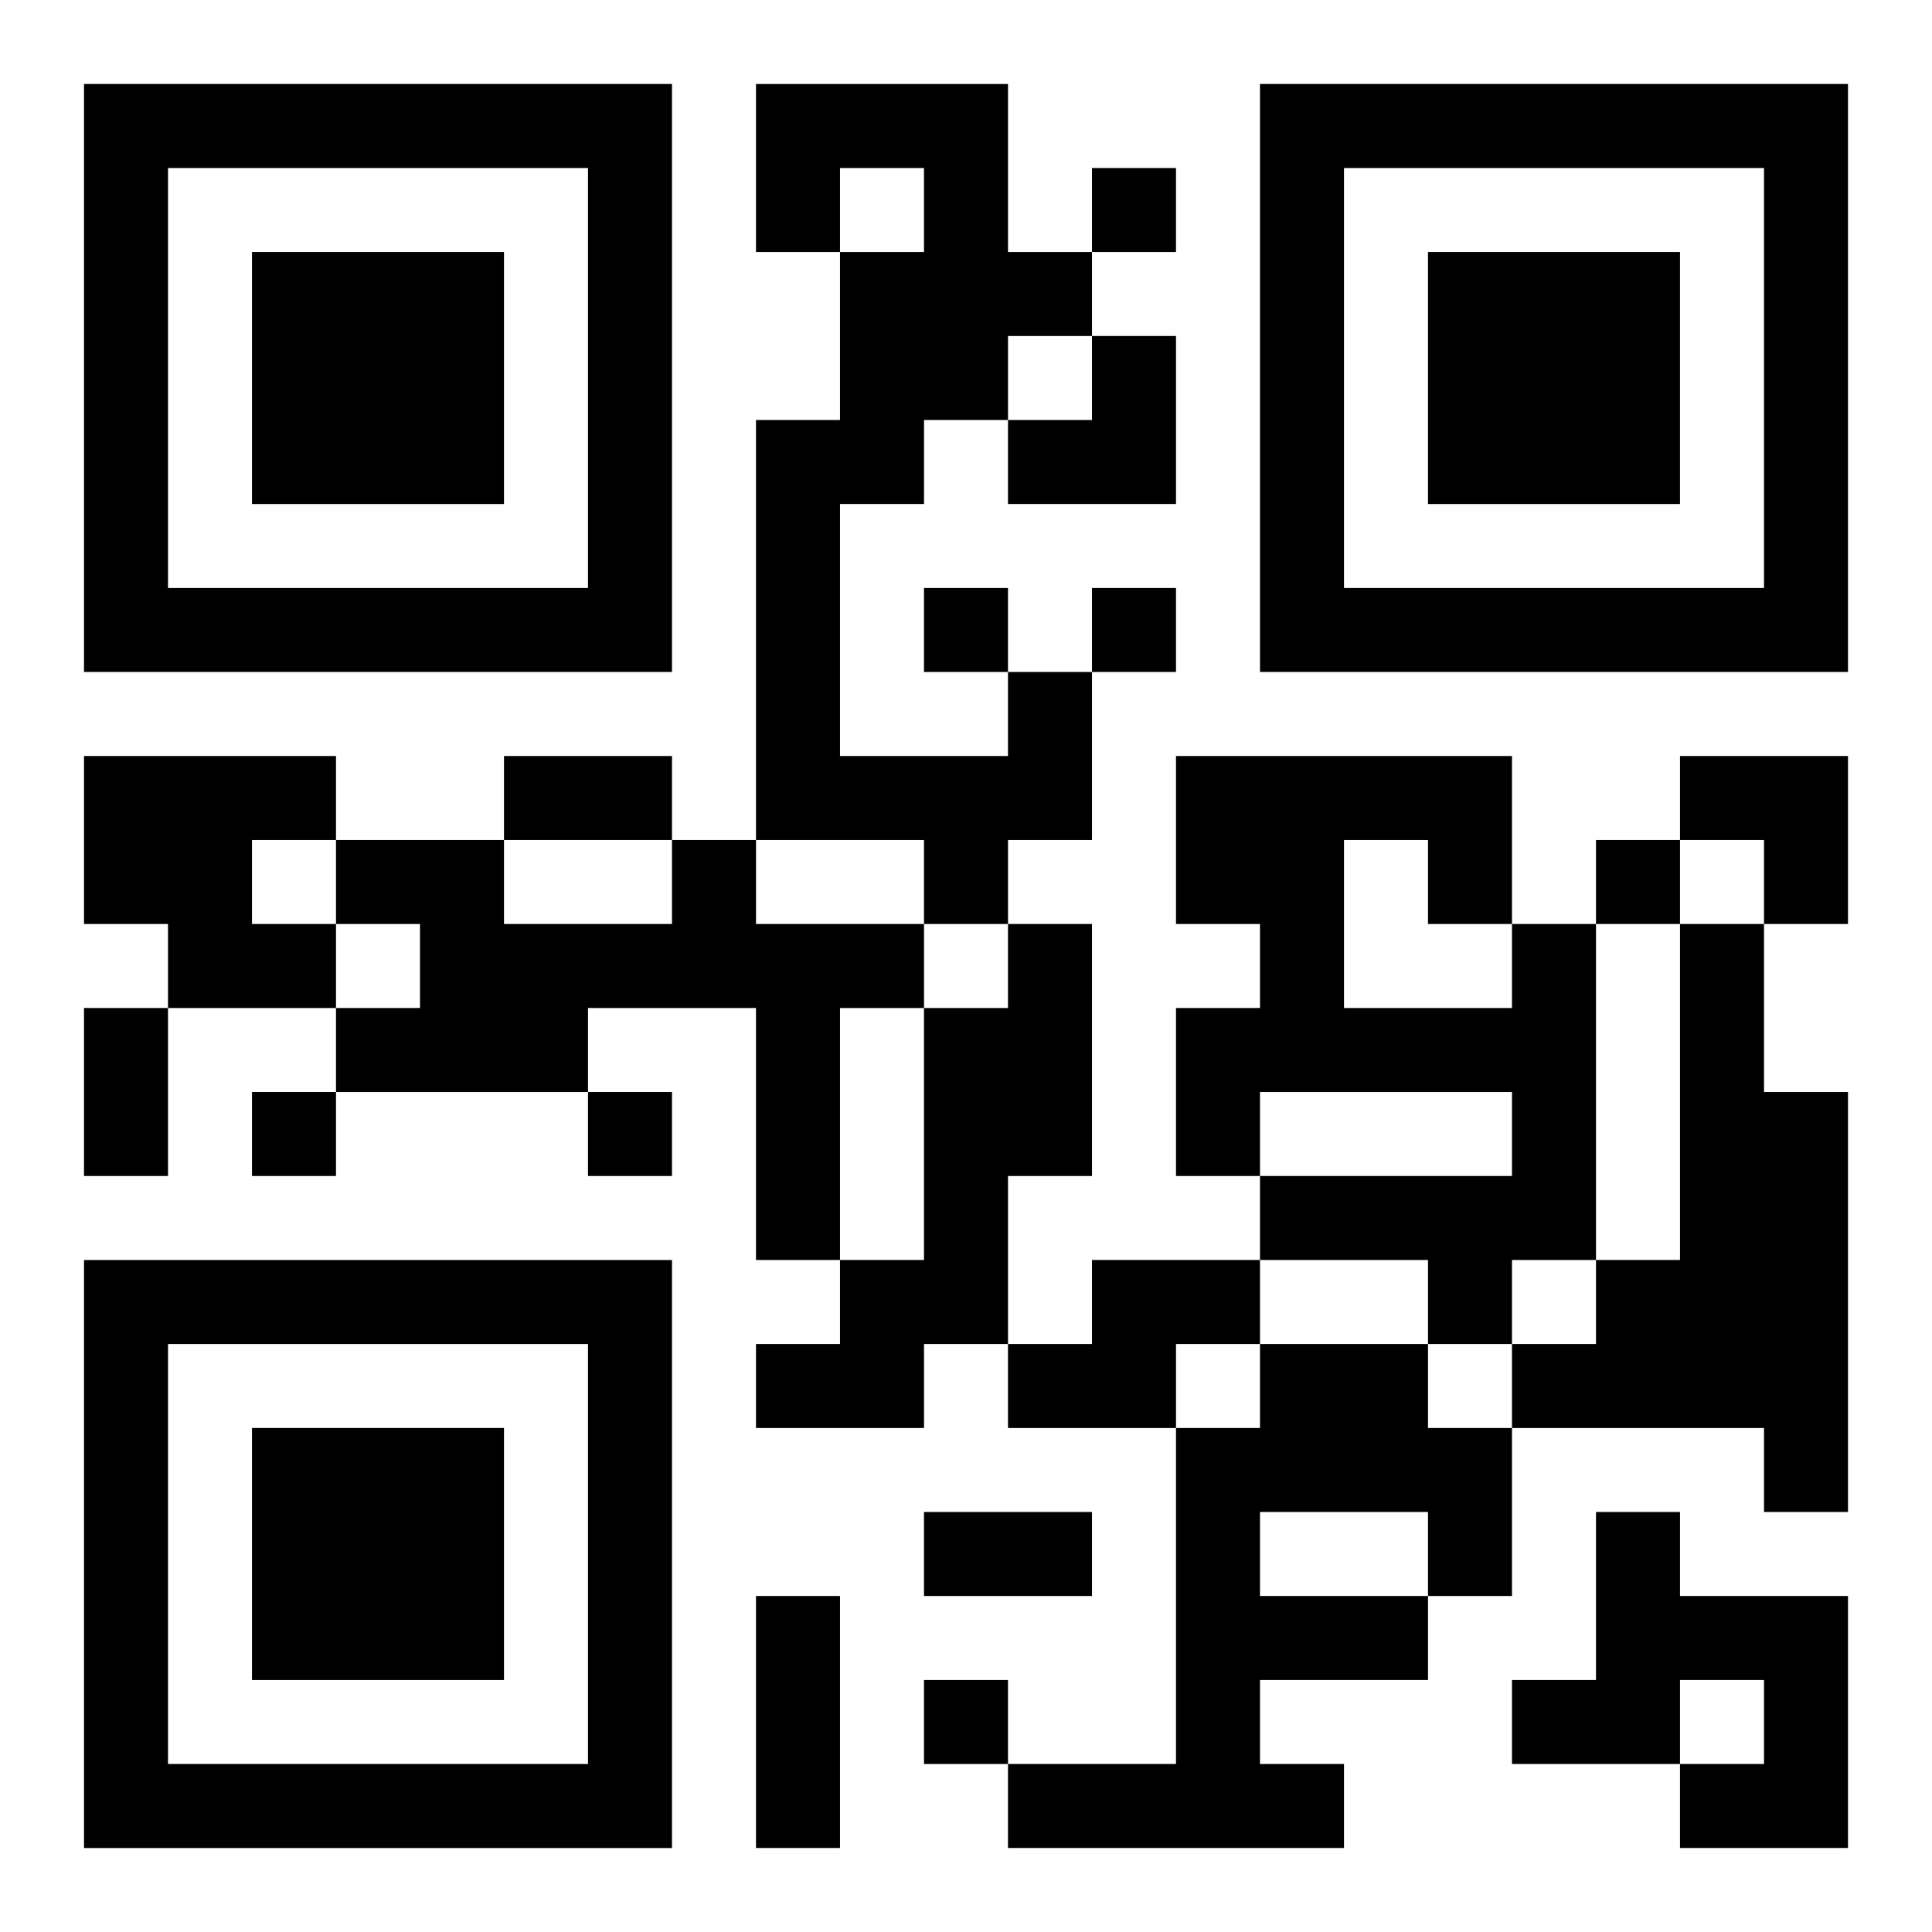 <?xml version="1.0" encoding="UTF-8"?>
<svg width="250" height="250" baseProfile="full" version="1.1" viewBox="-1 -1 23 23" xmlns="http://www.w3.org/2000/svg" xmlns:xlink="http://www.w3.org/1999/xlink"><symbol id="a"><path d="m0 7v7h7v-7h-7zm1 1h5v5h-5v-5zm1 1v3h3v-3h-3z"/></symbol><use y="-7" xlink:href="#a"/><use y="7" xlink:href="#a"/><use x="14" y="-7" xlink:href="#a"/><path d="m11 7h1v2h-1v1h-1v-1h-2v-5h1v-2h1v-1h-1v1h-1v-2h3v2h1v1h-1v1h-1v1h-1v3h2v-1m-11 1h3v1h-1v1h1v1h-2v-1h-1v-2m7 1h1v1h2v1h-1v3h-1v-3h-2v1h-3v-1h1v-1h-1v-1h2v1h2v-1m4 1h1v3h-1v2h-1v1h-2v-1h1v-1h1v-3h1v-1m6 0h1v4h-1v1h-1v-1h-2v-1h3v-1h-3v1h-1v-2h1v-1h-1v-2h4v2m-2-1v2h2v-1h-1v-1h-1m4 1h1v2h1v5h-1v-1h-3v-1h1v-1h1v-4m-7 4h2v1h-1v1h-2v-1h1v-1m2 1h2v1h1v2h-1v1h-2v1h1v1h-4v-1h2v-4h1v-1m0 2v1h2v-1h-2m4 0h1v1h2v3h-2v-1h1v-1h-1v1h-2v-1h1v-2m-6-16v1h1v-1h-1m-2 5v1h1v-1h-1m2 0v1h1v-1h-1m6 3v1h1v-1h-1m-16 3v1h1v-1h-1m4 0v1h1v-1h-1m4 7v1h1v-1h-1m-5-11h2v1h-2v-1m-5 3h1v2h-1v-2m10 6h2v1h-2v-1m-2 1h1v3h-1v-3m3-15m1 0h1v2h-2v-1h1zm7 5h2v2h-1v-1h-1z"/></svg>

